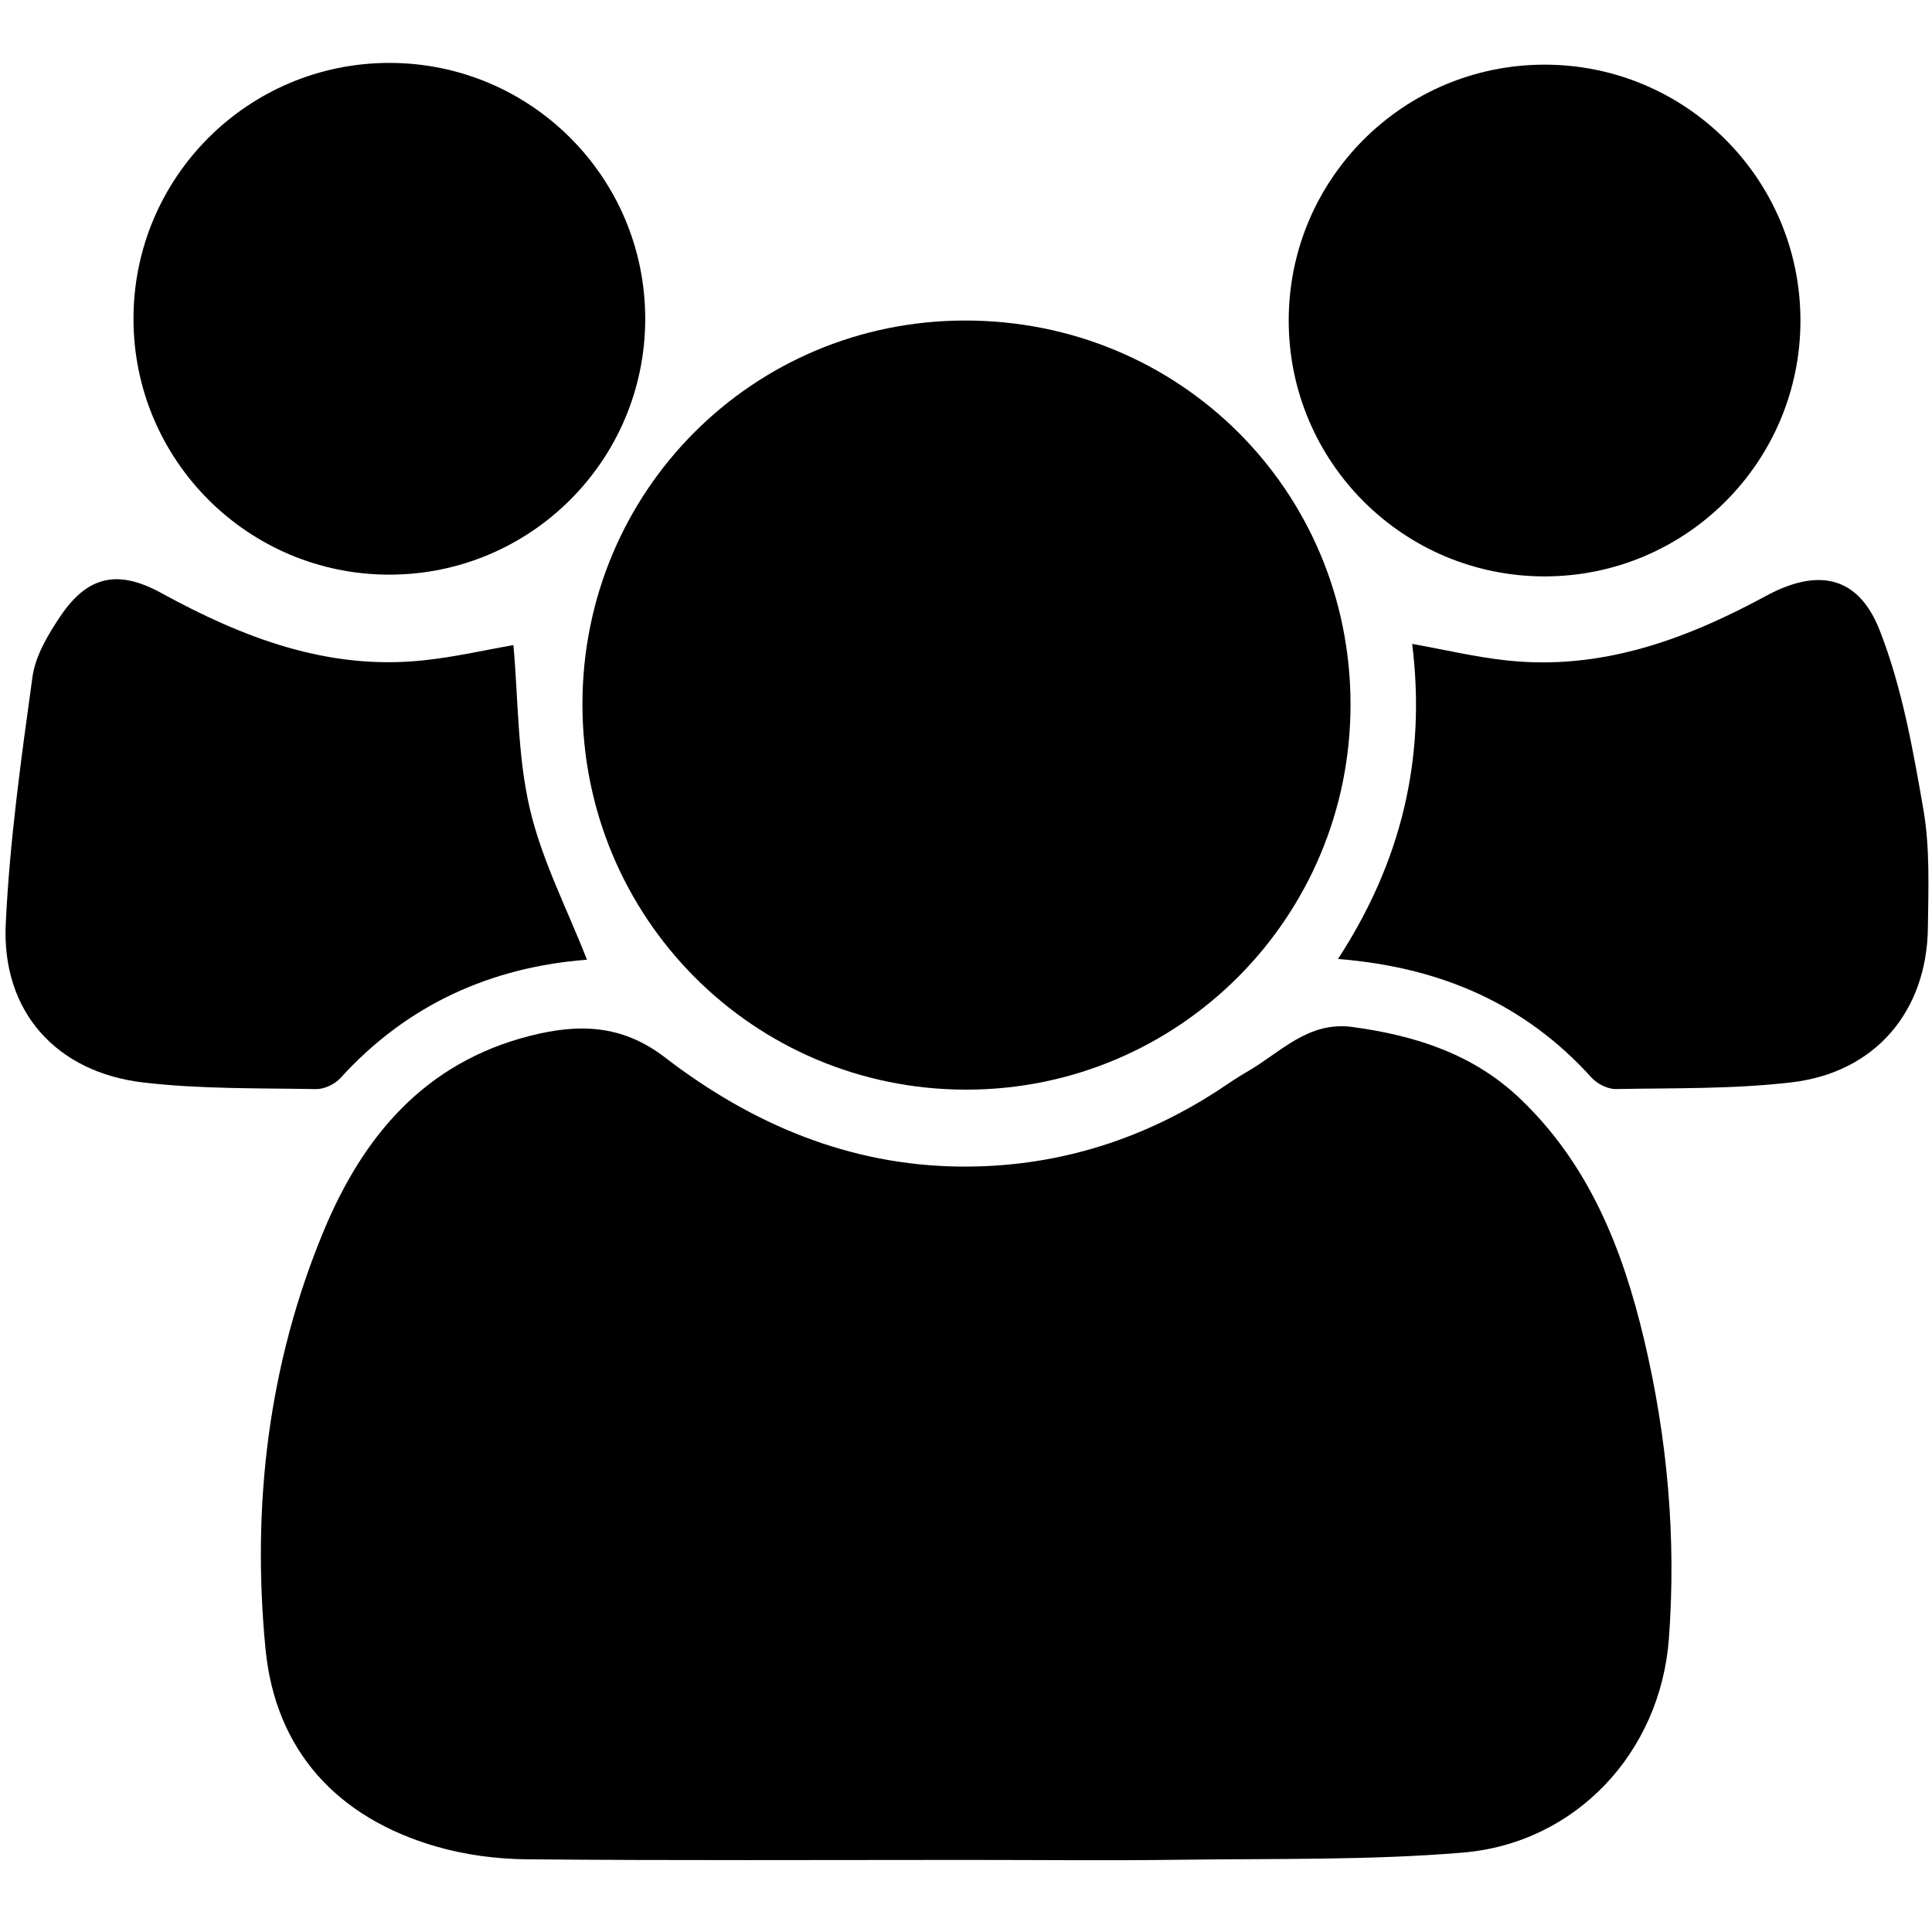 <!-- Generated by IcoMoon.io -->
<svg version="1.1" xmlns="http://www.w3.org/2000/svg" width="32" height="32" viewBox="0 0 32 32">
<title>fa-fa-users</title>
<path d="M16.010 30.806c-2.426 0-4.851 0.012-7.277-0.010-0.504-0.004-1.025-0.072-1.508-0.212-1.641-0.475-2.665-1.59-2.828-3.277-0.228-2.367 0.044-4.708 0.967-6.925 0.652-1.565 1.67-2.78 3.41-3.224 0.808-0.206 1.526-0.193 2.241 0.357 1.43 1.1 3.049 1.788 4.882 1.807 1.536 0.016 2.962-0.411 4.257-1.248 0.163-0.106 0.322-0.22 0.491-0.316 0.556-0.316 1.012-0.848 1.754-0.748 1.037 0.14 1.999 0.445 2.775 1.184 1.148 1.092 1.702 2.494 2.058 3.996 0.386 1.63 0.534 3.283 0.41 4.952-0.14 1.882-1.539 3.386-3.414 3.543-1.546 0.129-3.106 0.097-4.659 0.118-1.187 0.016-2.374 0.003-3.56 0.003z"></path>
<path d="M22.369 11.665c0.003 3.53-2.844 6.383-6.366 6.383-3.524 0-6.358-2.848-6.356-6.388 0.002-3.522 2.82-6.348 6.334-6.351 3.553-0.004 6.385 2.815 6.388 6.356z"></path>
<path d="M8.504 10.685c0.080 0.891 0.066 1.823 0.27 2.703 0.2 0.861 0.622 1.672 0.948 2.508-1.574 0.12-2.972 0.734-4.083 1.96-0.093 0.102-0.269 0.186-0.406 0.183-0.952-0.017-1.91 0.001-2.854-0.109-1.45-0.168-2.351-1.178-2.284-2.623 0.064-1.37 0.255-2.737 0.443-4.097 0.049-0.349 0.257-0.698 0.461-1.002 0.456-0.678 0.96-0.776 1.672-0.386 1.351 0.74 2.757 1.283 4.337 1.116 0.522-0.054 1.037-0.174 1.494-0.253z"></path>
<path d="M22.161 15.884c1.048-1.608 1.464-3.325 1.229-5.219 0.543 0.097 1.048 0.218 1.56 0.273 1.56 0.171 2.959-0.341 4.299-1.067 0.855-0.463 1.527-0.343 1.885 0.57 0.368 0.94 0.549 1.962 0.723 2.964 0.111 0.639 0.083 1.306 0.075 1.96-0.016 1.386-0.873 2.4-2.258 2.562-0.961 0.113-1.937 0.093-2.907 0.111-0.135 0.003-0.31-0.084-0.403-0.186-1.107-1.228-2.509-1.834-4.202-1.968z"></path>
<path d="M10.687 5.28c0 2.341-1.897 4.238-4.238 4.238s-4.238-1.897-4.238-4.238c0-2.341 1.897-4.238 4.238-4.238s4.238 1.897 4.238 4.238z"></path>
<path d="M29.821 5.309c0 2.341-1.897 4.238-4.238 4.238s-4.238-1.897-4.238-4.238c0-2.341 1.897-4.238 4.238-4.238s4.238 1.897 4.238 4.238z"></path>
</svg>
